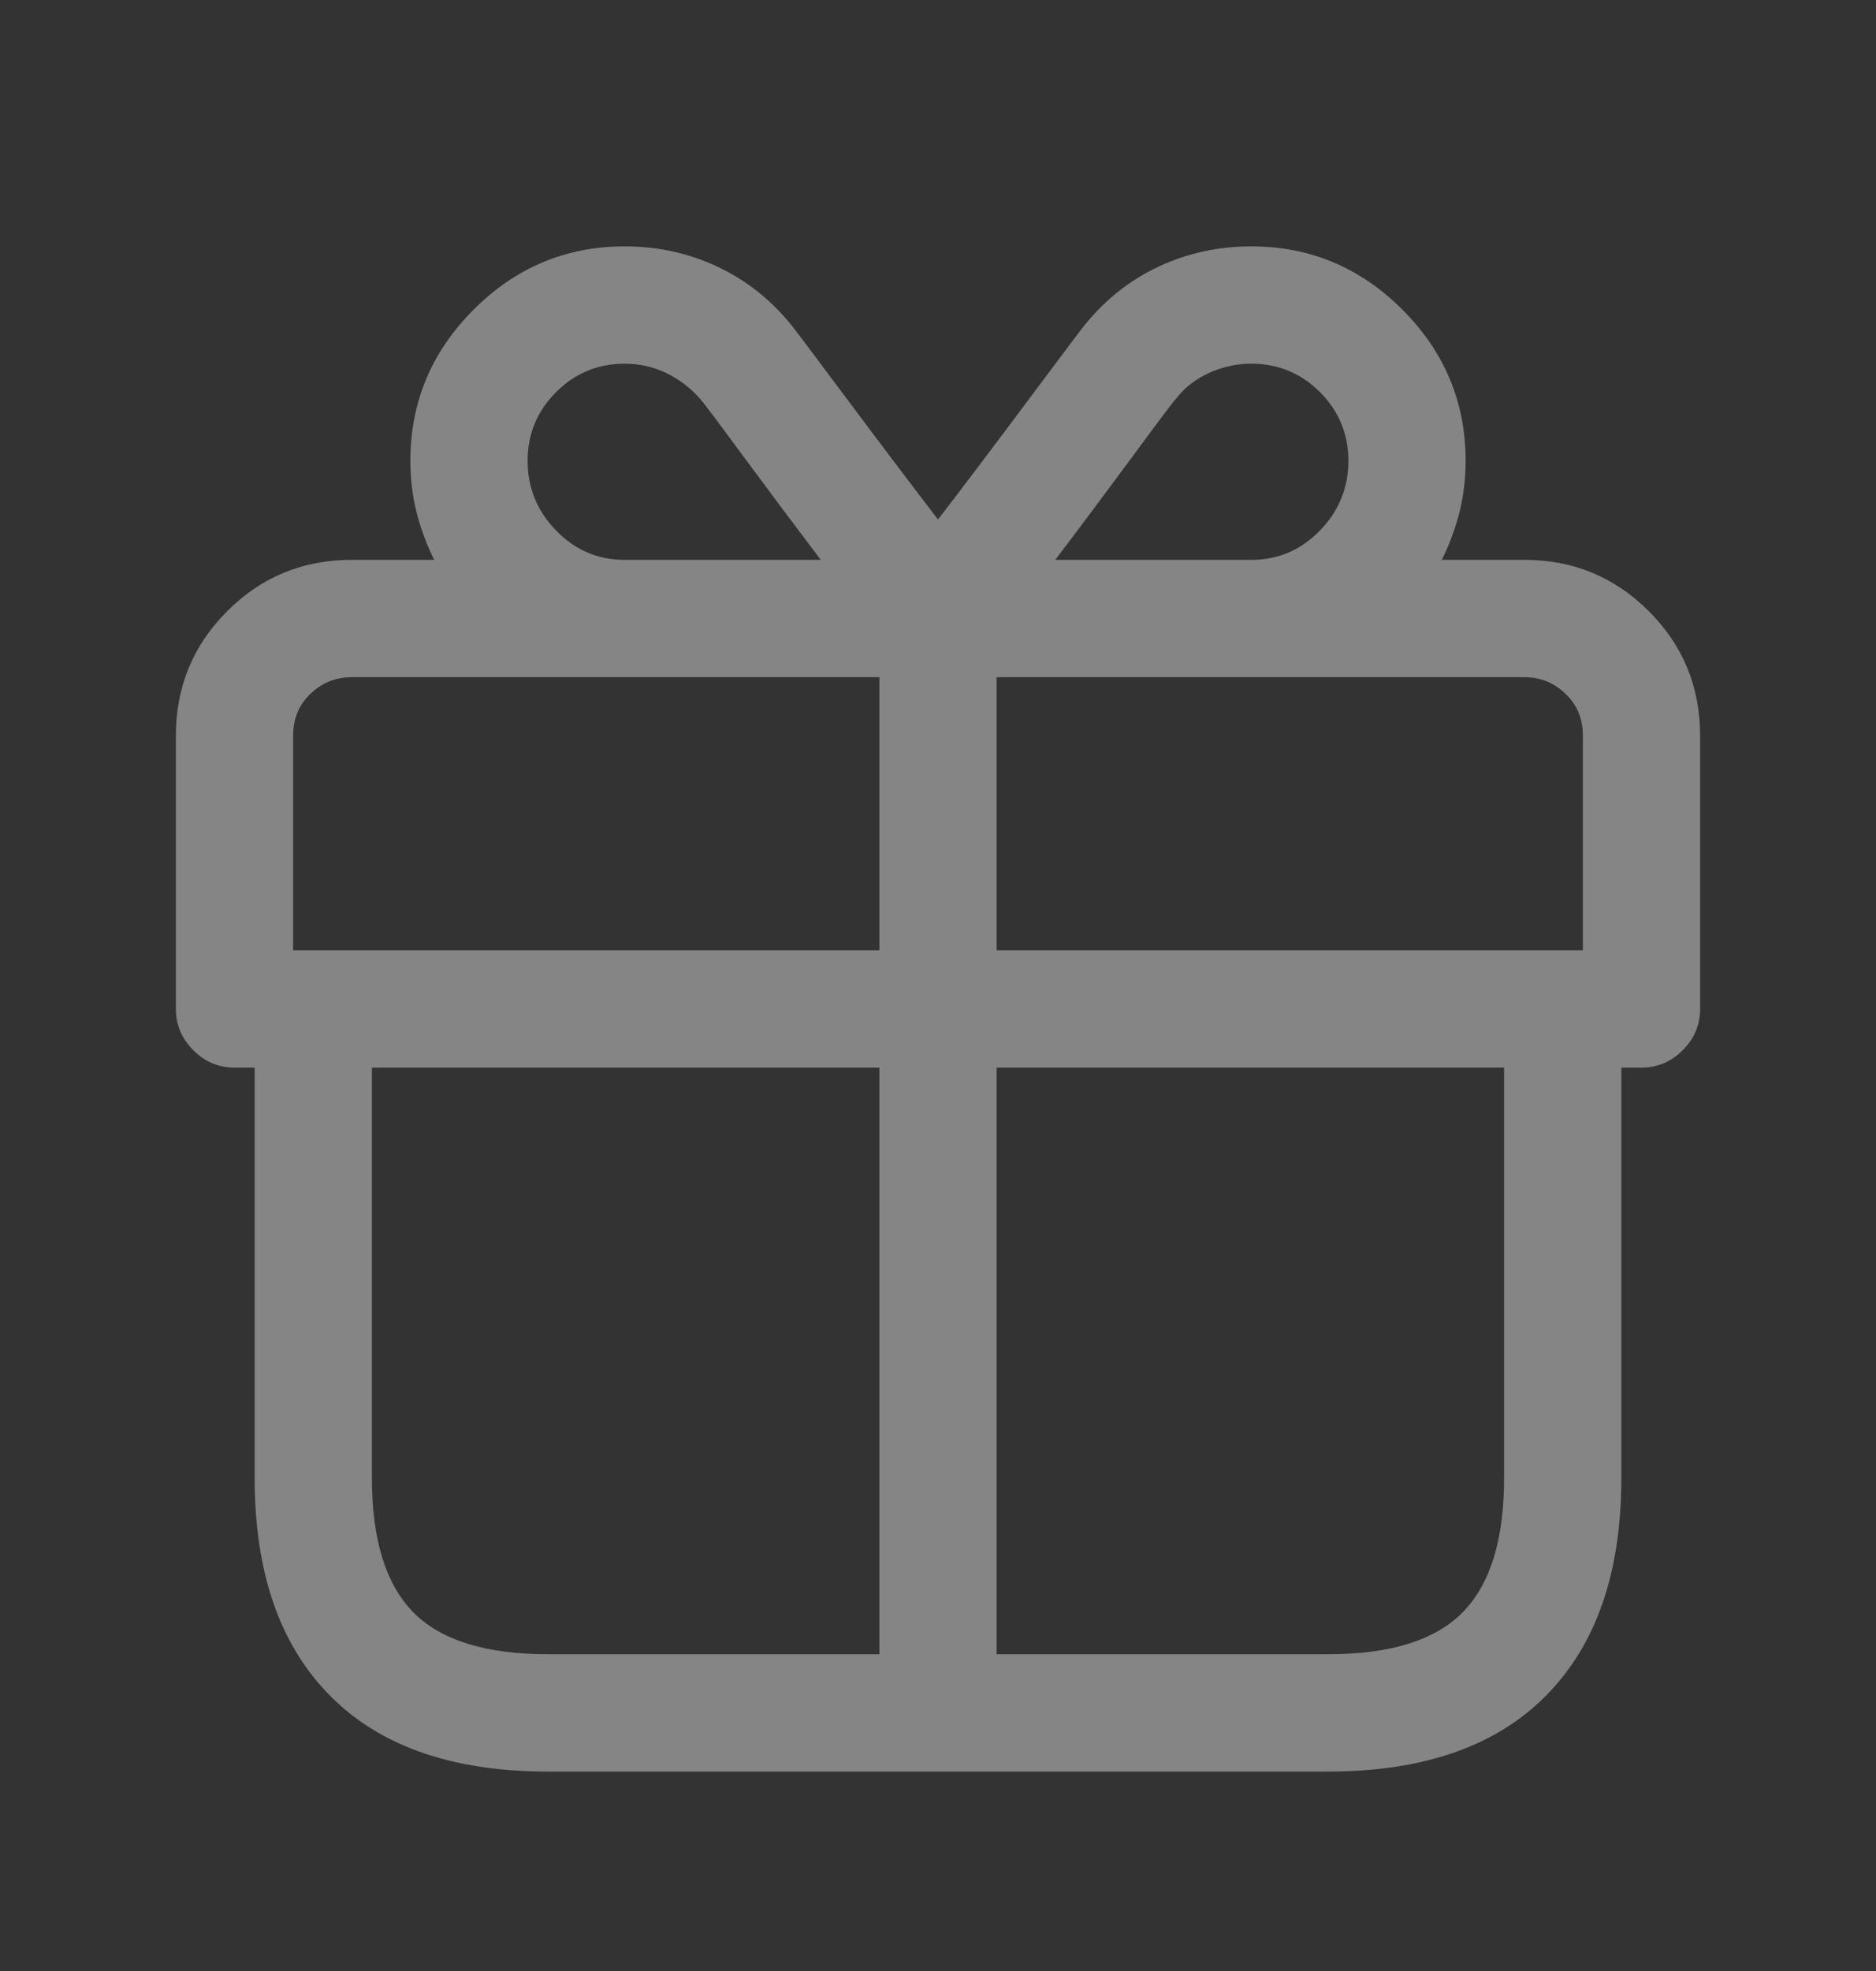 <svg width="20" height="21" viewBox="0 0 20 21" fill="none" xmlns="http://www.w3.org/2000/svg">
<rect x="0" y="0" width="20" height="21" fill="#333333" stroke="none"/>
<path d="M16.25 5.965H15.371C15.449 5.809 15.511 5.643 15.557 5.467C15.602 5.291 15.625 5.105 15.625 4.91C15.625 4.285 15.4 3.748 14.951 3.299C14.502 2.85 13.965 2.625 13.34 2.625C12.988 2.625 12.659 2.697 12.354 2.84C12.047 2.983 11.784 3.191 11.562 3.465C11.55 3.478 11.361 3.729 10.996 4.217C10.632 4.705 10.3 5.145 10 5.535C9.701 5.145 9.368 4.705 9.004 4.217C8.639 3.729 8.451 3.478 8.438 3.465C8.216 3.191 7.952 2.983 7.646 2.84C7.34 2.697 7.012 2.625 6.66 2.625C6.035 2.625 5.498 2.85 5.049 3.299C4.6 3.748 4.375 4.285 4.375 4.91C4.375 5.105 4.398 5.291 4.443 5.467C4.489 5.643 4.551 5.809 4.629 5.965H3.75C3.229 5.965 2.786 6.147 2.422 6.512C2.057 6.876 1.875 7.319 1.875 7.84V10.75C1.875 10.919 1.937 11.066 2.061 11.19C2.184 11.313 2.331 11.375 2.5 11.375H2.715V15.75C2.715 16.753 2.982 17.524 3.516 18.064C4.049 18.605 4.824 18.875 5.84 18.875H14.16C15.176 18.875 15.95 18.605 16.484 18.064C17.018 17.524 17.285 16.753 17.285 15.75V11.375H17.5C17.669 11.375 17.816 11.313 17.939 11.19C18.063 11.066 18.125 10.919 18.125 10.75V7.84C18.125 7.319 17.943 6.876 17.578 6.512C17.213 6.147 16.771 5.965 16.25 5.965ZM16.875 7.84V10.125H10.625V7.215H16.25C16.419 7.215 16.566 7.273 16.689 7.391C16.813 7.508 16.875 7.658 16.875 7.84ZM12.539 4.246C12.63 4.129 12.747 4.038 12.891 3.973C13.034 3.908 13.184 3.875 13.34 3.875C13.626 3.875 13.87 3.976 14.072 4.178C14.274 4.38 14.375 4.624 14.375 4.91C14.375 5.197 14.274 5.444 14.072 5.652C13.87 5.861 13.626 5.965 13.34 5.965H11.25C11.537 5.587 11.816 5.213 12.09 4.842C12.363 4.471 12.513 4.272 12.539 4.246ZM5.625 4.91C5.625 4.624 5.726 4.38 5.928 4.178C6.13 3.976 6.374 3.875 6.66 3.875C6.816 3.875 6.963 3.908 7.1 3.973C7.236 4.038 7.357 4.129 7.461 4.246C7.487 4.272 7.637 4.471 7.91 4.842C8.184 5.213 8.464 5.587 8.75 5.965H6.66C6.374 5.965 6.13 5.861 5.928 5.652C5.726 5.444 5.625 5.197 5.625 4.91ZM3.125 7.84C3.125 7.658 3.187 7.508 3.311 7.391C3.434 7.273 3.581 7.215 3.75 7.215H9.375V10.125H3.125V7.84ZM3.965 15.75V11.375H9.375V17.625H5.84C5.176 17.625 4.697 17.475 4.404 17.176C4.111 16.876 3.965 16.401 3.965 15.75ZM16.035 15.75C16.035 16.401 15.889 16.876 15.596 17.176C15.303 17.475 14.824 17.625 14.16 17.625H10.625V11.375H16.035V15.75Z" fill="white" fill-opacity="0.4"/>
</svg>
